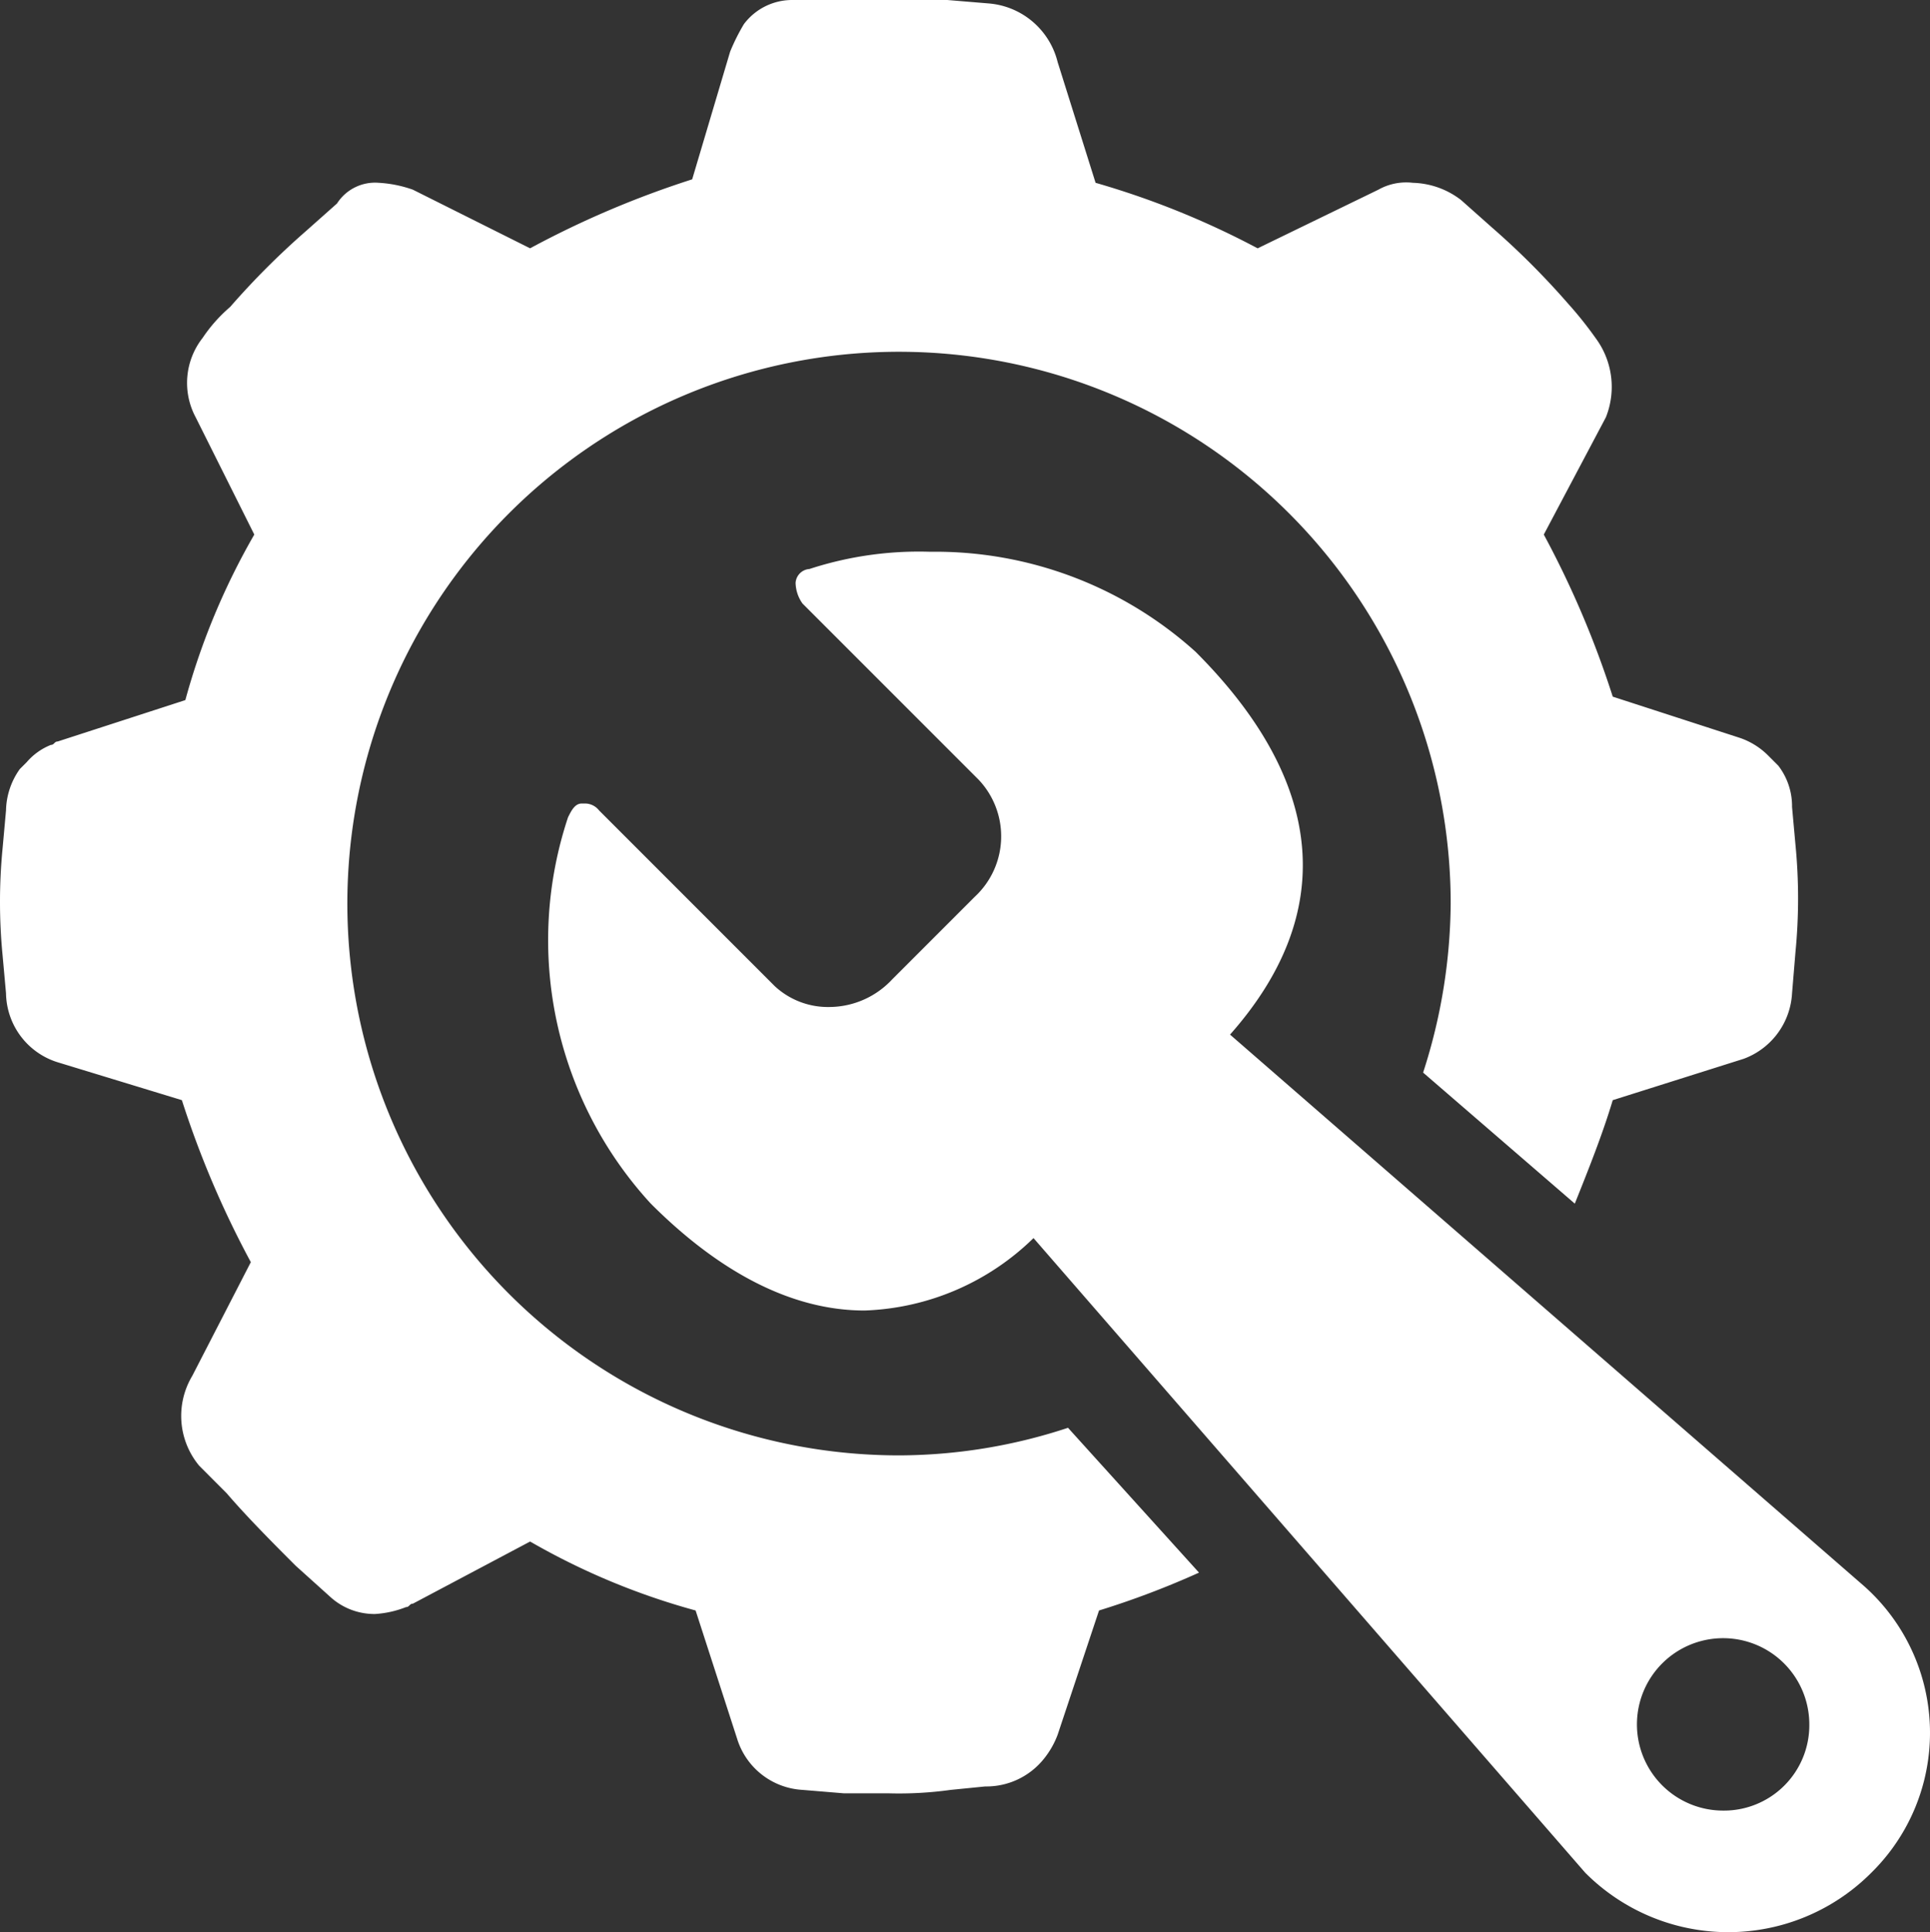 <svg xmlns="http://www.w3.org/2000/svg" viewBox="0 0 67.965 68.025">
  <rect x="0" y="0" width="67.965" height="68.025" fill="#333333" stroke="none"/>
  <defs>
    <style>
      .cls-1 {
        fill: #fff;
      }
    </style>
  </defs>
  <path id="Path_110" data-name="Path 110" class="cls-1" d="M42.248,55.367A30.214,30.214,0,0,1,38.727,56.7L37.27,61.074a3.043,3.043,0,0,1-.486.85,2.593,2.593,0,0,1-2.064.971l-1.214.121a13.2,13.2,0,0,1-2.186.121H29.742l-1.457-.121A2.56,2.56,0,0,1,25.978,61.2L24.521,56.7a24.63,24.63,0,0,1-5.828-2.428L14.565,56.46c-.121,0-.121.121-.243.121a3.545,3.545,0,0,1-1.093.243,2.308,2.308,0,0,1-1.578-.607l-1.214-1.093c-.729-.729-1.7-1.7-2.428-2.55L7.037,51.6a2.743,2.743,0,0,1-.243-3.157l2.064-4.007A33.572,33.572,0,0,1,6.43,38.733L2.059,37.4A2.587,2.587,0,0,1,.237,34.969L.116,33.633a19.481,19.481,0,0,1,0-3.764l.121-1.336a2.586,2.586,0,0,1,.486-1.457l.243-.243a2.178,2.178,0,0,1,.85-.607c.121,0,.121-.121.243-.121l4.493-1.457A24.631,24.631,0,0,1,8.98,18.82L6.916,14.692A2.565,2.565,0,0,1,7.158,11.9a5.368,5.368,0,0,1,.971-1.093A27.735,27.735,0,0,1,10.8,8.135l1.093-.971a1.59,1.59,0,0,1,1.457-.729,4.314,4.314,0,0,1,1.214.243l4.128,2.064A33.572,33.572,0,0,1,24.4,6.314l1.336-4.493A7.159,7.159,0,0,1,26.221.85a2.124,2.124,0,0,1,1.7-.85h5.464l1.457.121A2.728,2.728,0,0,1,37.27,2.186l1.336,4.25a29.536,29.536,0,0,1,5.707,2.307l4.25-2.064a2,2,0,0,1,1.214-.243,2.9,2.9,0,0,1,1.7.607l1.093.971a27.607,27.607,0,0,1,2.671,2.671,13.314,13.314,0,0,1,.971,1.214,2.884,2.884,0,0,1,.364,2.793L54.39,18.82a33.572,33.572,0,0,1,2.428,5.707l4.493,1.457a2.592,2.592,0,0,1,.971.607l.364.364a2.333,2.333,0,0,1,.486,1.457l.121,1.336a19.448,19.448,0,0,1,0,3.764l-.121,1.457a2.61,2.61,0,0,1-1.7,2.307l-4.614,1.457c-.364,1.214-.85,2.428-1.336,3.643l-5.342-4.614a19.694,19.694,0,0,0,.971-5.95A19.427,19.427,0,1,0,31.685,51.239a19.092,19.092,0,0,0,5.95-.971ZM65.925,65.931a7.109,7.109,0,0,1-10.078,0L36.42,43.589a8.941,8.941,0,0,1-5.95,2.55h0c-2.55,0-5.1-1.336-7.528-3.764a13.707,13.707,0,0,1-2.914-13.6c.121-.243.243-.486.486-.486h.121a.631.631,0,0,1,.486.243l6.192,6.192a2.757,2.757,0,0,0,1.943.729,3.04,3.04,0,0,0,2.186-.971l2.914-2.914a2.9,2.9,0,0,0,.121-4.128l-6.192-6.192a1.3,1.3,0,0,1-.243-.729.522.522,0,0,1,.486-.486,12.428,12.428,0,0,1,4.25-.607,13.679,13.679,0,0,1,9.349,3.521c4.614,4.614,4.978,9.228,1.214,13.478L65.682,55.853A6.906,6.906,0,0,1,65.925,65.931ZM63.74,60.71A3.035,3.035,0,1,0,60.7,63.745,3.006,3.006,0,0,0,63.74,60.71Z" transform="translate(-0.025)"/>
</svg>
